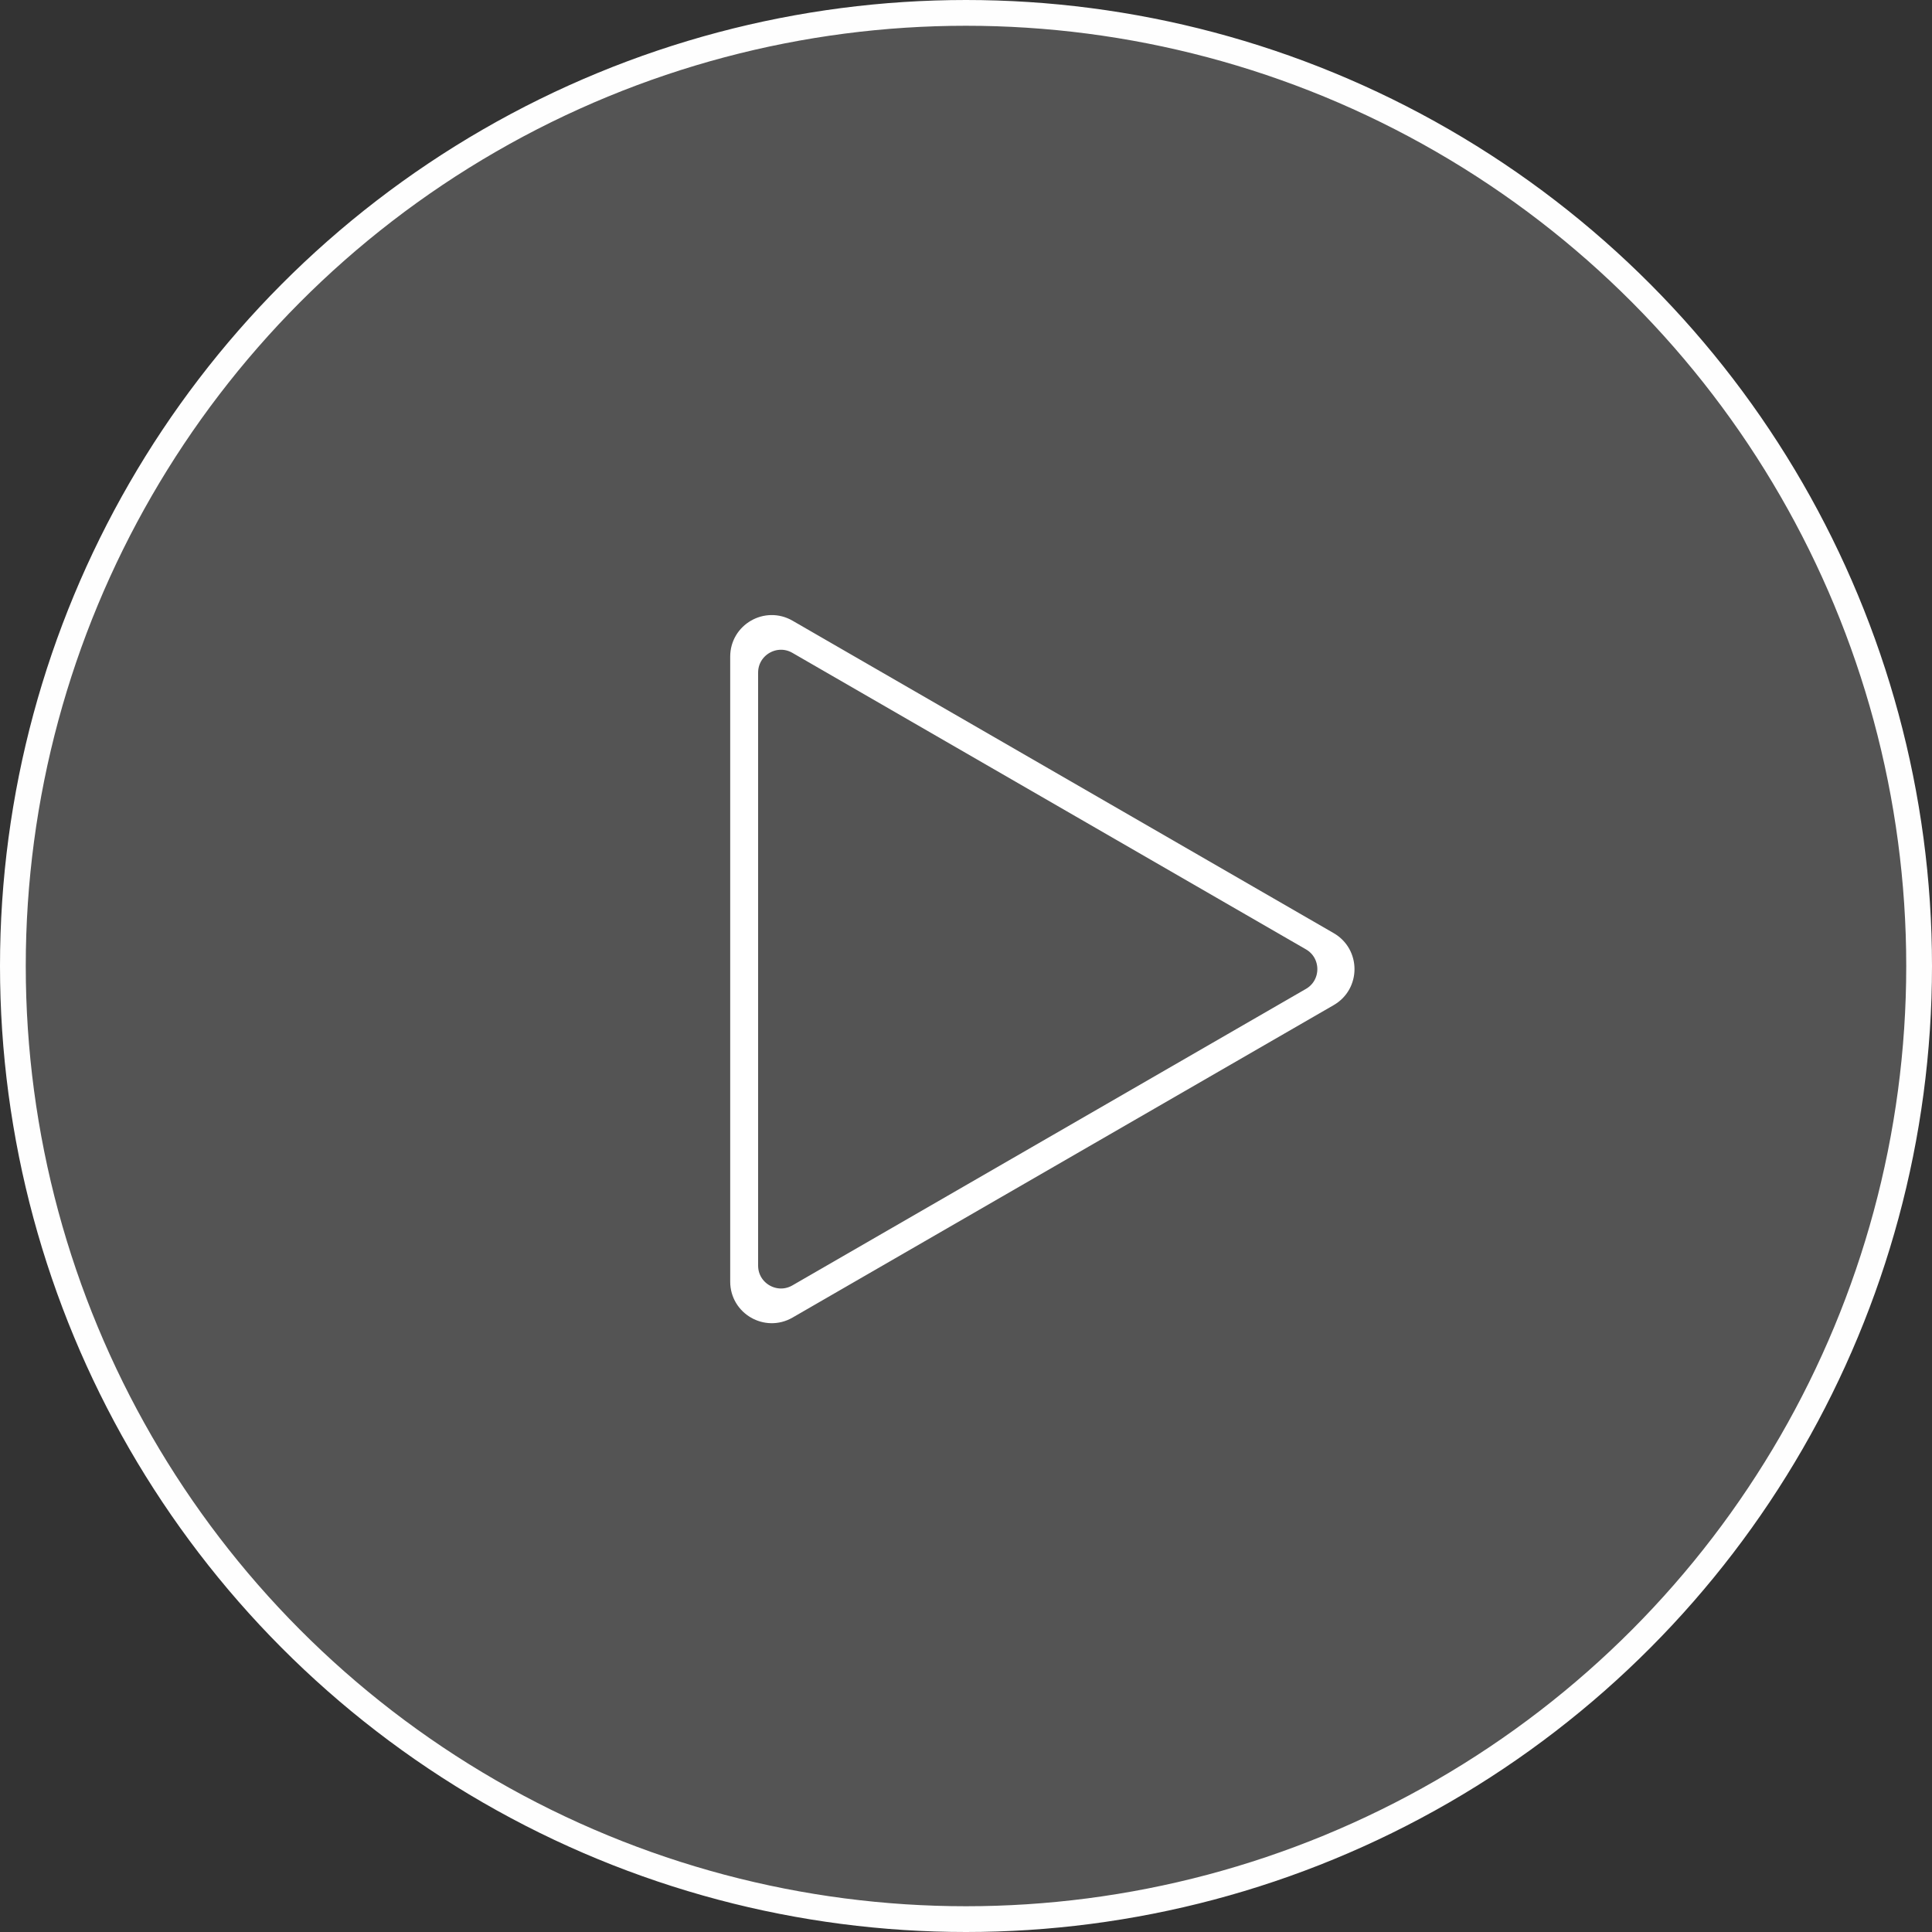 <svg width="60" height="60" viewBox="0 0 60 60" fill="none" xmlns="http://www.w3.org/2000/svg">
<rect x="0" y="0" width="60" height="60" fill="#333333" stroke="none"/>
<circle cx="30" cy="30" r="29.6" fill="#D9D9D9" fill-opacity="0.2" stroke="#FEFEFE" stroke-width="0.8"/>
<path fill-rule="evenodd" clip-rule="evenodd" d="M41.275 30.963C41.942 30.578 41.942 29.616 41.275 29.231L24.467 19.527C23.8 19.142 22.967 19.623 22.967 20.393L22.967 39.802C22.967 40.571 23.8 41.053 24.467 40.668L41.275 30.963ZM40.701 30.963C41.368 30.578 41.368 29.616 40.701 29.231L24.754 20.024C24.087 19.639 23.254 20.12 23.254 20.89L23.254 39.304C23.254 40.074 24.087 40.555 24.754 40.17L40.701 30.963Z" stroke="white" stroke-width="0.58"/>
</svg>
